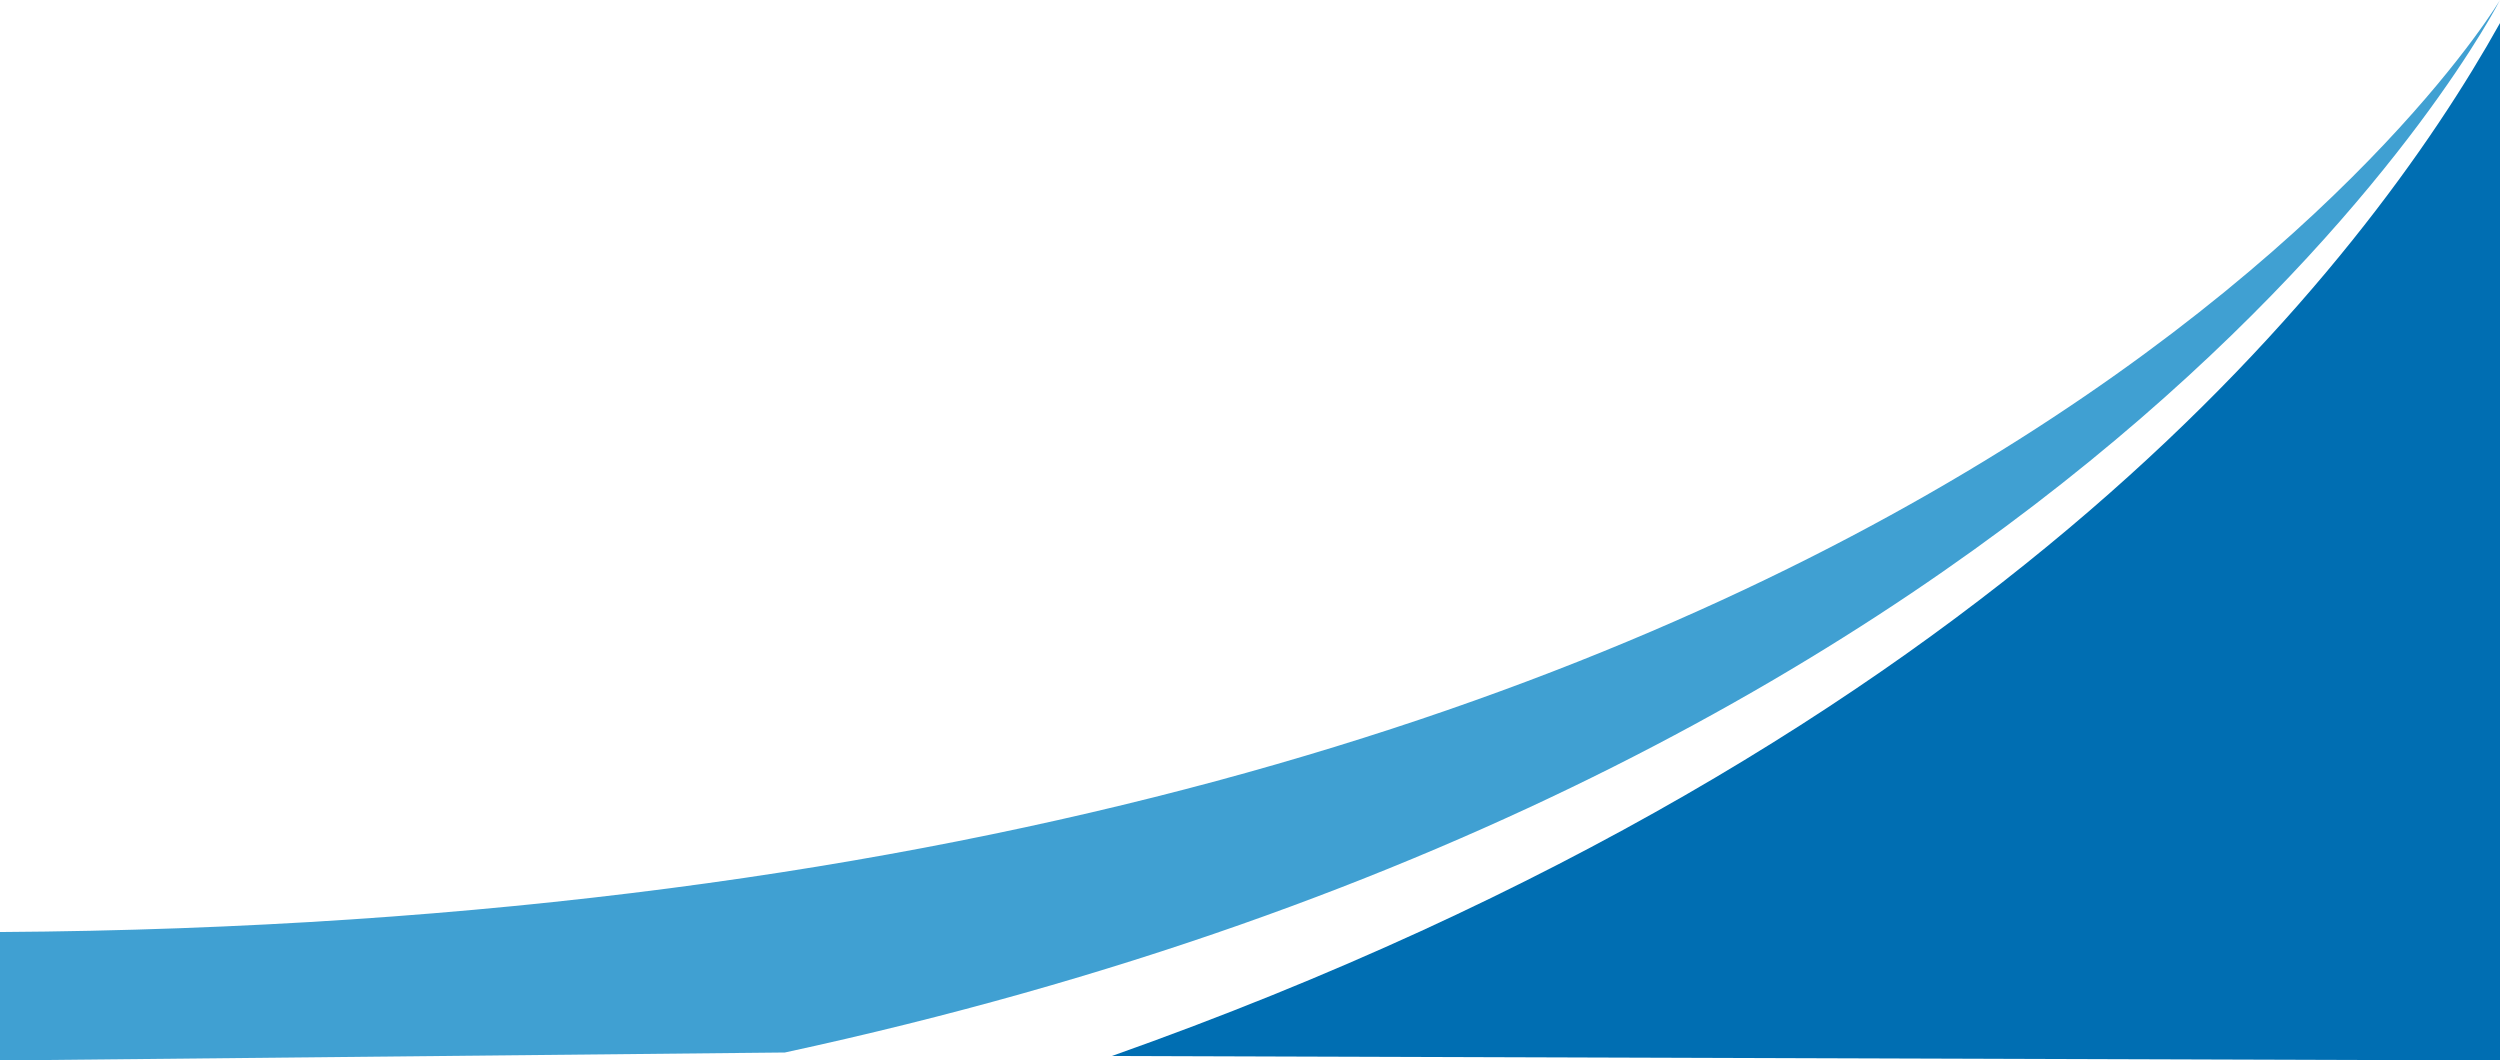 <svg xmlns="http://www.w3.org/2000/svg" xmlns:xlink="http://www.w3.org/1999/xlink" width="1112.272" height="471.807" viewBox="0 0 1112.272 471.807">
  <defs>
    <clipPath id="clip-path">
      <rect id="Rechteck_44" data-name="Rechteck 44" width="1112.272" height="471.807" fill="none"/>
    </clipPath>
  </defs>
  <g id="Gruppe_31" data-name="Gruppe 31" transform="translate(1112.272 471.807) rotate(180)">
    <g id="Gruppe_30" data-name="Gruppe 30" clip-path="url(#clip-path)">
      <path id="Pfad_41" data-name="Pfad 41" d="M0,0V461.562C59.309,355.211,222.217,142.129,617.59,1.979Z" fill="#006eb2"/>
      <path id="Pfad_42" data-name="Pfad 42" d="M1112.272,0V57.14C241.543,62.806,0,471.807,0,471.807S172.1,131.32,763.082,3.54Z" fill="#40a0d2"/>
    </g>
  </g>
</svg>
